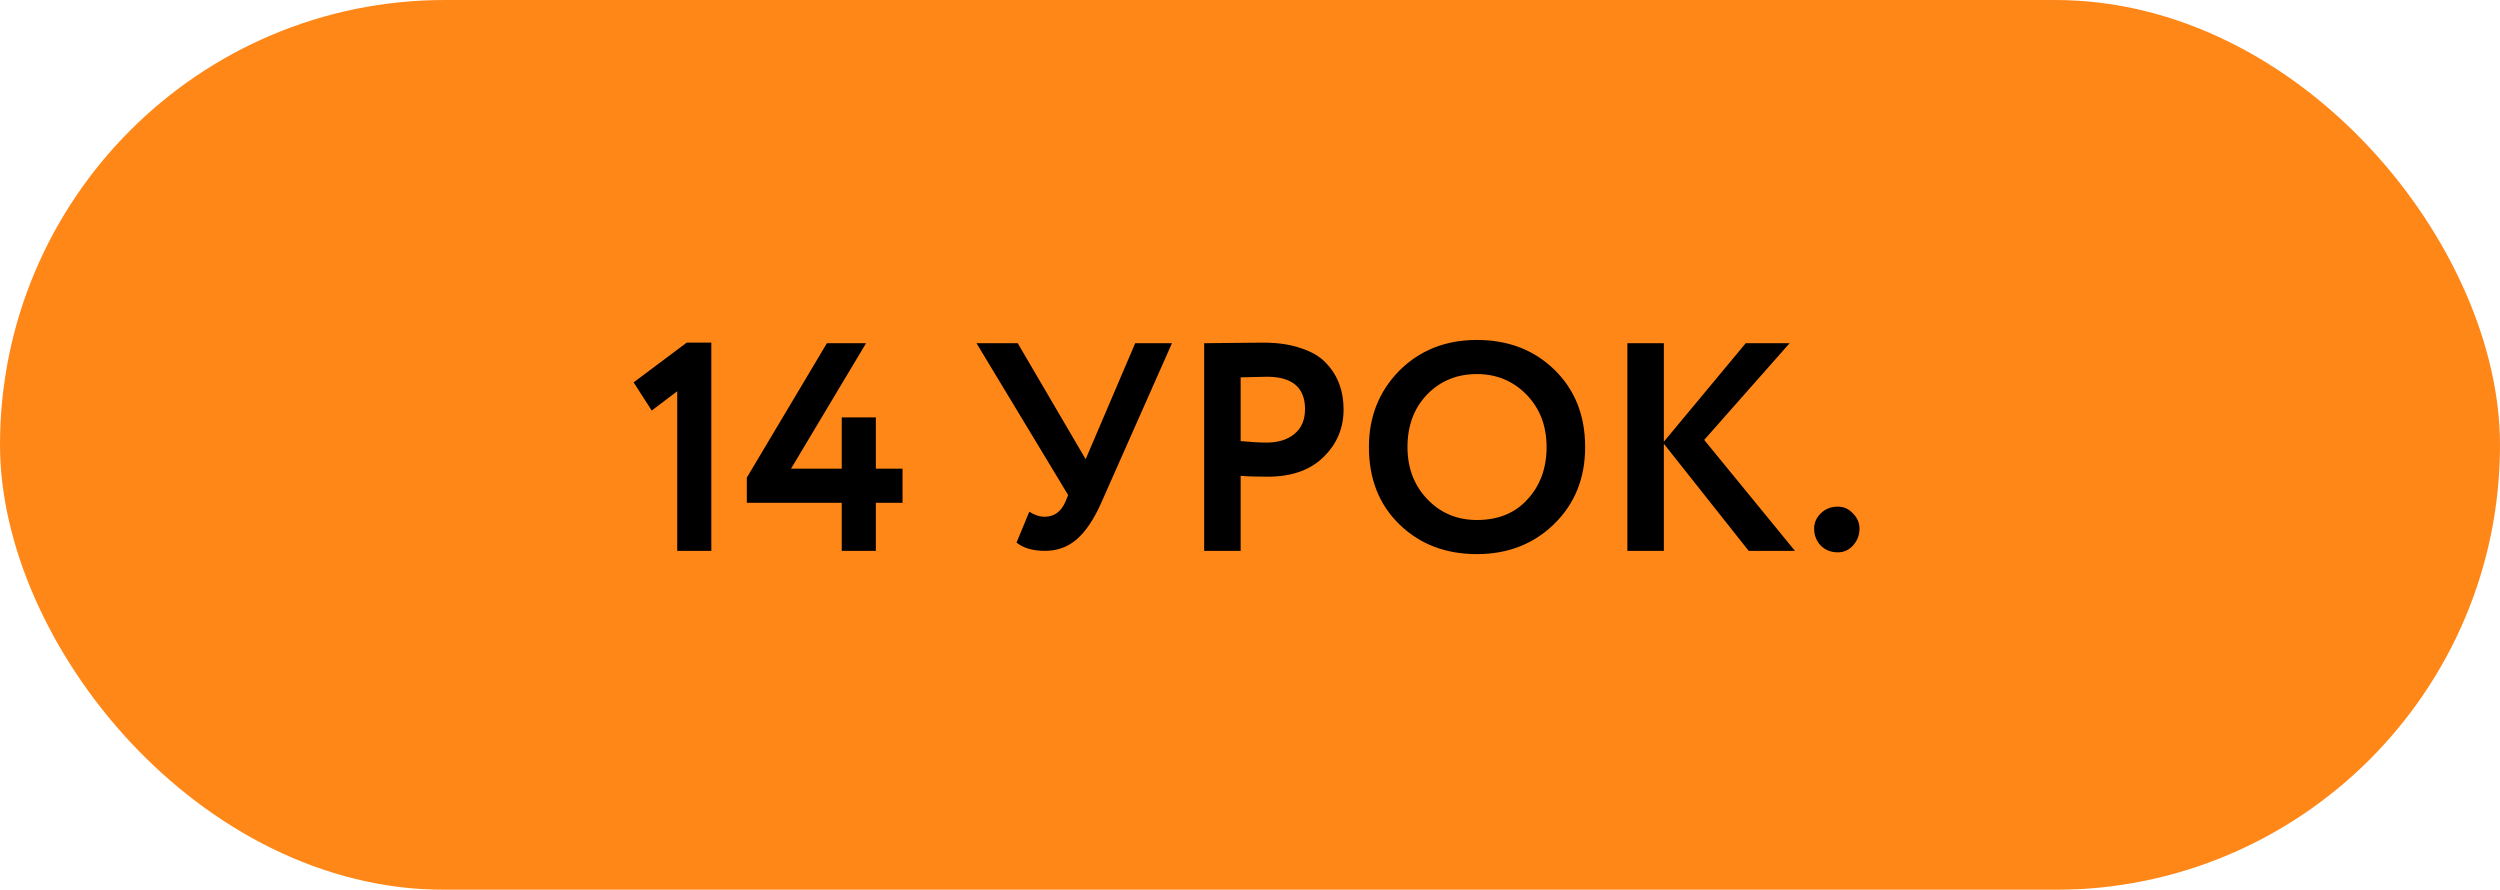 <?xml version="1.0" encoding="UTF-8"?> <svg xmlns="http://www.w3.org/2000/svg" width="118" height="42" viewBox="0 0 118 42" fill="none"> <g filter="url(#filter0_i_2_2326)"> <rect width="118" height="42" rx="21" fill="#FF8718"></rect> </g> <path d="M30.761 19.378L29.907 18.048L32.413 16.172H33.575V26H31.965V18.468L30.761 19.378ZM41.34 26H39.73V23.732H35.25V22.542L39.03 16.2H40.878L37.336 22.122H39.73V19.7H41.34V22.122H42.6V23.732H41.34V26ZM53.581 16.2H55.317L51.985 23.718C51.639 24.502 51.252 25.081 50.823 25.454C50.403 25.818 49.904 26 49.325 26C48.746 26 48.298 25.869 47.981 25.608L48.583 24.152C48.825 24.311 49.068 24.39 49.311 24.39C49.749 24.39 50.072 24.161 50.277 23.704L50.417 23.368L46.091 16.2H48.037L51.243 21.674L53.581 16.2ZM58.559 22.458V26H56.837V16.2C57.248 16.2 57.691 16.195 58.167 16.186C58.653 16.177 59.138 16.172 59.623 16.172C60.314 16.172 60.911 16.261 61.416 16.438C61.929 16.606 62.325 16.844 62.605 17.152C62.886 17.451 63.091 17.782 63.221 18.146C63.352 18.501 63.417 18.893 63.417 19.322C63.417 20.209 63.1 20.96 62.465 21.576C61.84 22.192 60.963 22.5 59.834 22.5C59.264 22.5 58.84 22.486 58.559 22.458ZM59.791 17.782L58.559 17.81V20.82C59.054 20.867 59.46 20.89 59.778 20.89C60.328 20.89 60.767 20.755 61.093 20.484C61.429 20.213 61.597 19.821 61.597 19.308C61.597 18.291 60.995 17.782 59.791 17.782ZM64.613 21.1C64.613 19.672 65.089 18.473 66.041 17.502C67.012 16.531 68.235 16.046 69.709 16.046C71.184 16.046 72.402 16.513 73.363 17.446C74.334 18.389 74.819 19.607 74.819 21.1C74.819 22.565 74.334 23.774 73.363 24.726C72.393 25.678 71.175 26.154 69.709 26.154C68.235 26.154 67.017 25.687 66.055 24.754C65.094 23.821 64.613 22.603 64.613 21.1ZM66.433 21.1C66.433 22.089 66.746 22.911 67.371 23.564C67.997 24.217 68.776 24.544 69.709 24.544C70.717 24.544 71.515 24.217 72.103 23.564C72.701 22.911 72.999 22.089 72.999 21.1C72.999 20.101 72.682 19.275 72.047 18.622C71.413 17.978 70.633 17.656 69.709 17.656C68.767 17.656 67.983 17.978 67.357 18.622C66.741 19.266 66.433 20.092 66.433 21.1ZM78.534 26H76.812V16.2H78.534V20.848L82.398 16.2H84.47L80.438 20.764L84.722 26H82.538L78.534 20.946V26ZM85.627 24.95C85.627 24.679 85.73 24.441 85.935 24.236C86.15 24.021 86.42 23.914 86.747 23.914C87.027 23.914 87.265 24.021 87.461 24.236C87.666 24.441 87.769 24.679 87.769 24.95C87.769 25.258 87.666 25.524 87.461 25.748C87.265 25.963 87.027 26.07 86.747 26.07C86.42 26.07 86.15 25.963 85.935 25.748C85.73 25.524 85.627 25.258 85.627 24.95Z" fill="black"></path> <defs> <filter id="filter0_i_2_2326" x="0" y="0" width="118" height="42" filterUnits="userSpaceOnUse" color-interpolation-filters="sRGB"> <feFlood flood-opacity="0" result="BackgroundImageFix"></feFlood> <feBlend mode="normal" in="SourceGraphic" in2="BackgroundImageFix" result="shape"></feBlend> <feColorMatrix in="SourceAlpha" type="matrix" values="0 0 0 0 0 0 0 0 0 0 0 0 0 0 0 0 0 0 127 0" result="hardAlpha"></feColorMatrix> <feOffset></feOffset> <feGaussianBlur stdDeviation="10"></feGaussianBlur> <feComposite in2="hardAlpha" operator="arithmetic" k2="-1" k3="1"></feComposite> <feColorMatrix type="matrix" values="0 0 0 0 1 0 0 0 0 1 0 0 0 0 1 0 0 0 0.63 0"></feColorMatrix> <feBlend mode="normal" in2="shape" result="effect1_innerShadow_2_2326"></feBlend> </filter> </defs> </svg> 